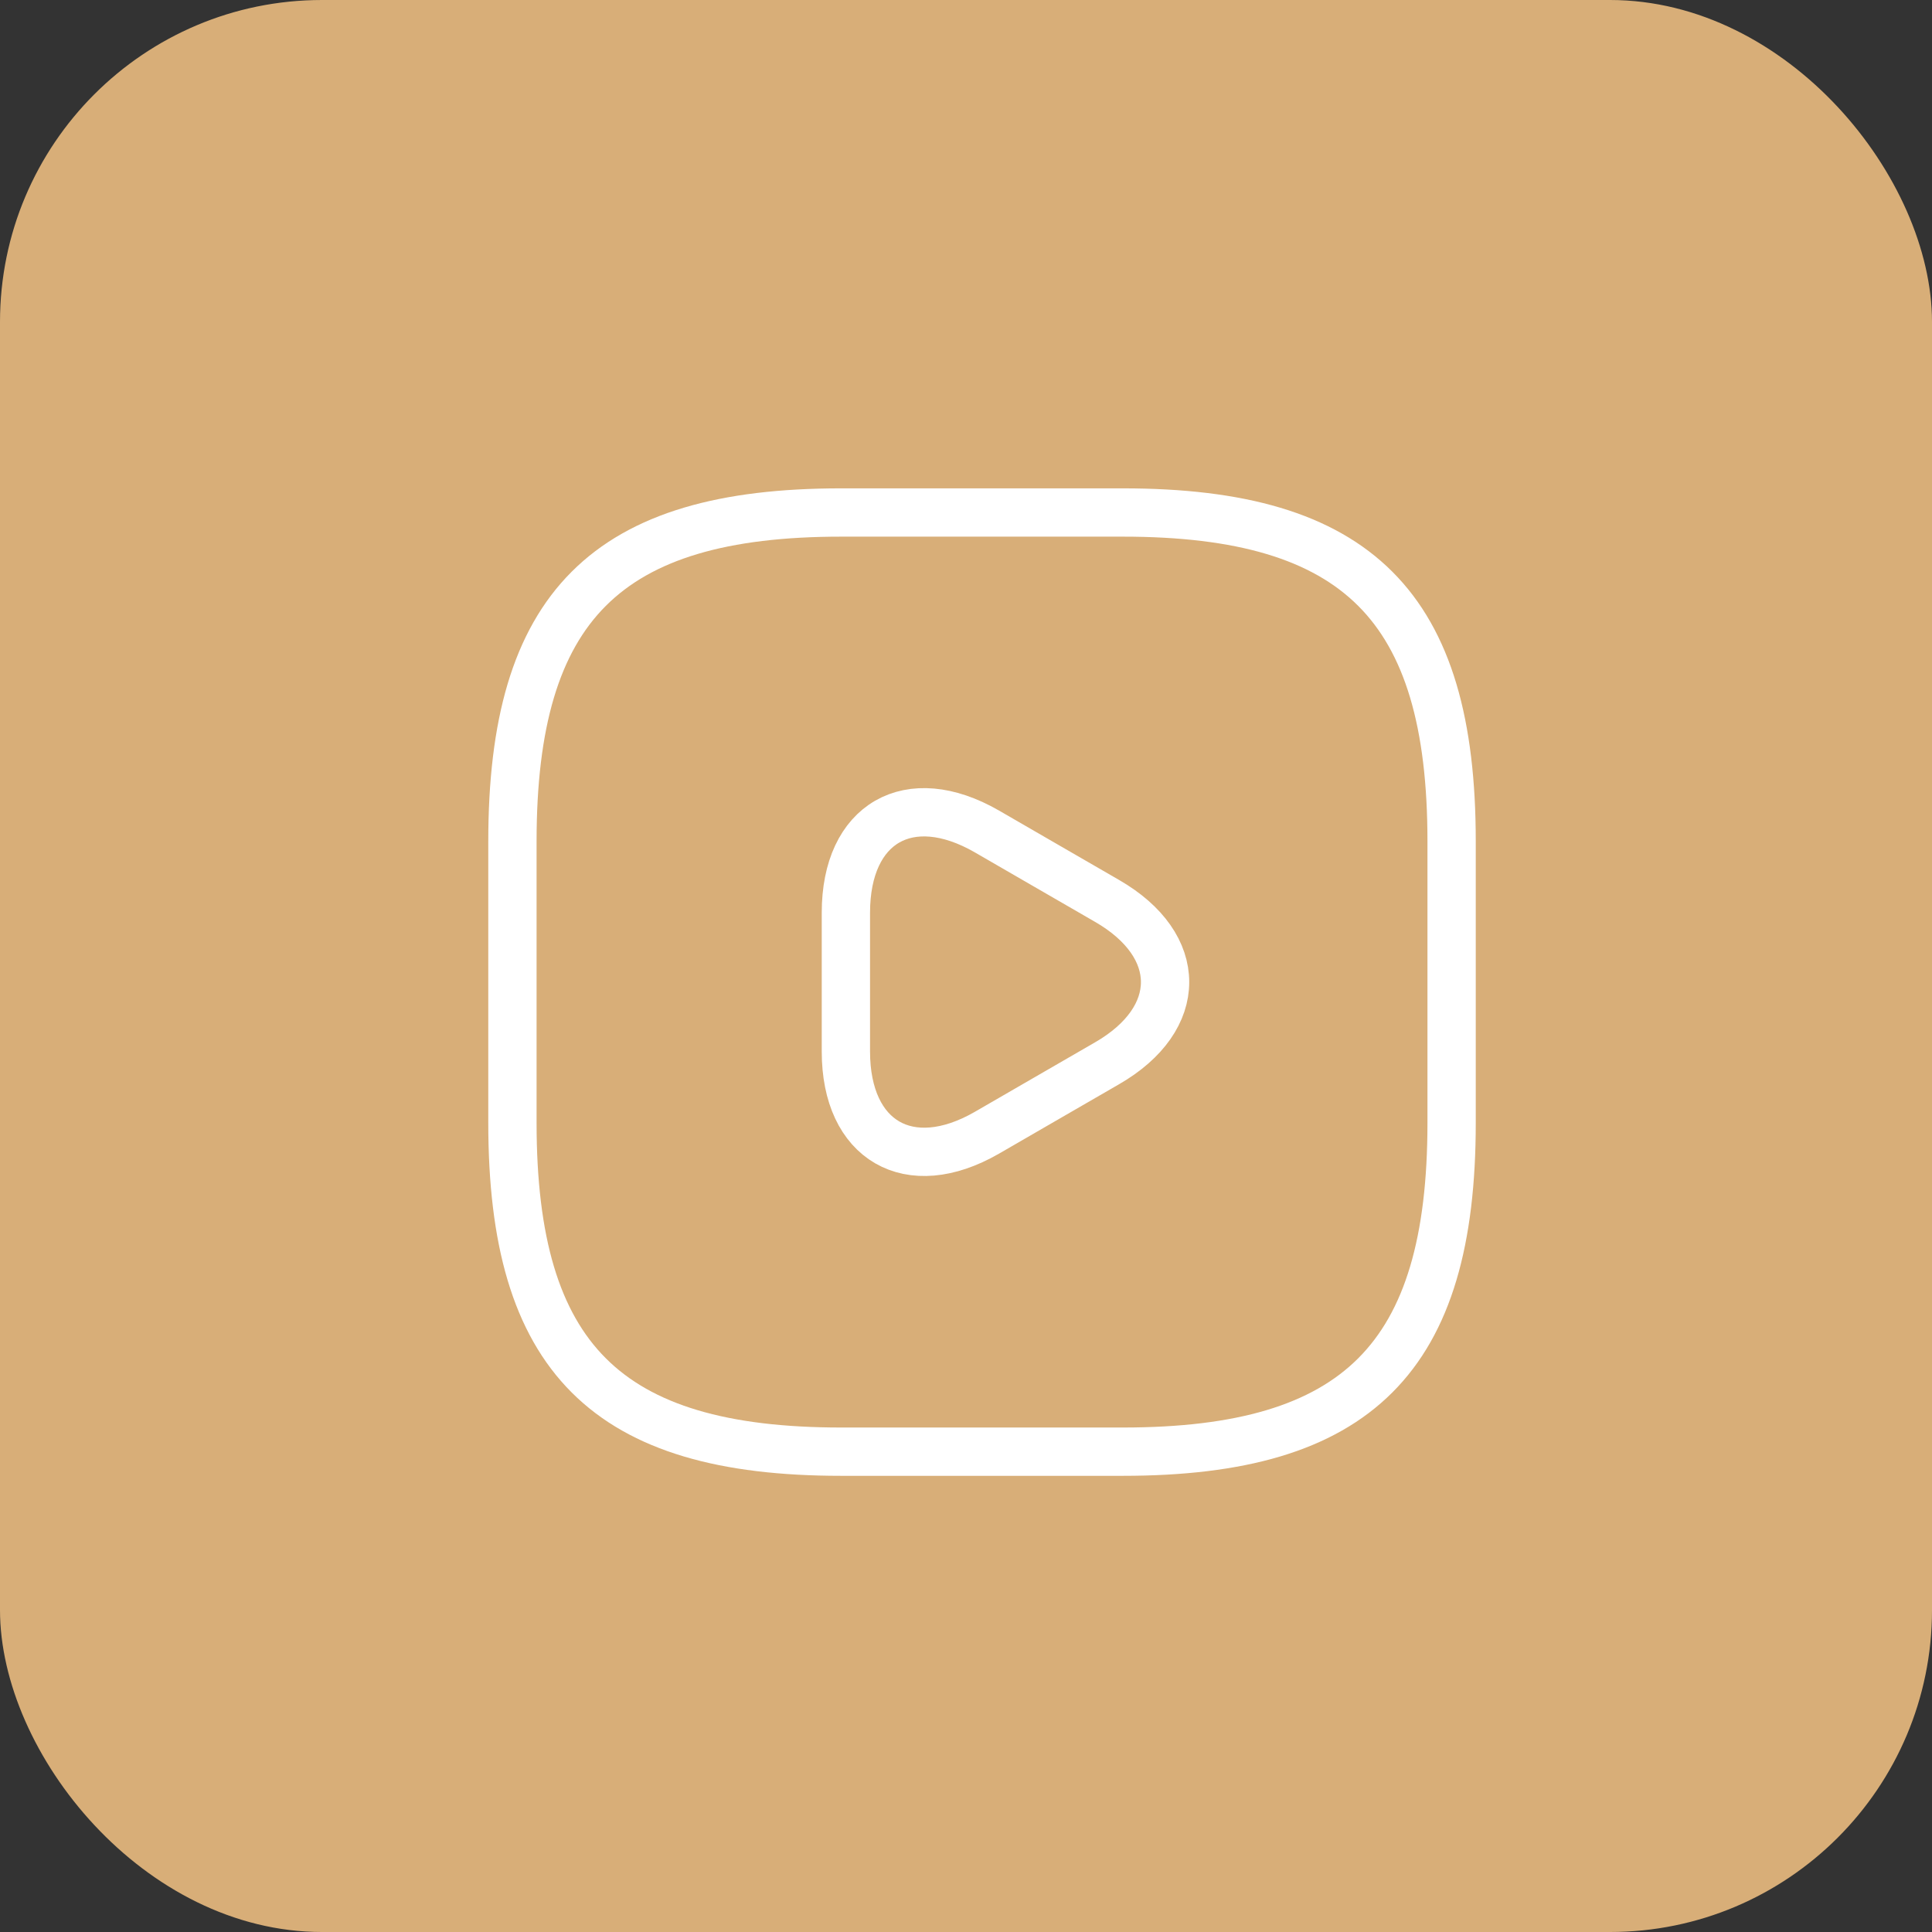 <?xml version="1.0" encoding="UTF-8"?> <svg xmlns="http://www.w3.org/2000/svg" width="60" height="60" viewBox="0 0 60 60" fill="none"><rect x="0" y="0" width="60" height="60" fill="#333333" stroke="none"/><rect width="60" height="60" rx="10" fill="#D8AE78"></rect><path d="M26.122 45.083H34.872C42.164 45.083 45.081 42.166 45.081 34.875V26.125C45.081 18.833 42.164 15.916 34.872 15.916H26.122C18.831 15.916 15.914 18.833 15.914 26.125V34.875C15.914 42.166 18.831 45.083 26.122 45.083Z" stroke="white" stroke-width="1.5" stroke-linecap="round" stroke-linejoin="round"></path><path d="M26.27 30.5V28.342C26.27 25.556 28.238 24.433 30.645 25.819L32.511 26.898L34.378 27.977C36.784 29.362 36.784 31.637 34.378 33.023L32.511 34.102L30.645 35.181C28.238 36.567 26.27 35.429 26.27 32.658V30.5Z" stroke="white" stroke-width="1.5" stroke-miterlimit="10" stroke-linecap="round" stroke-linejoin="round"></path></svg> 